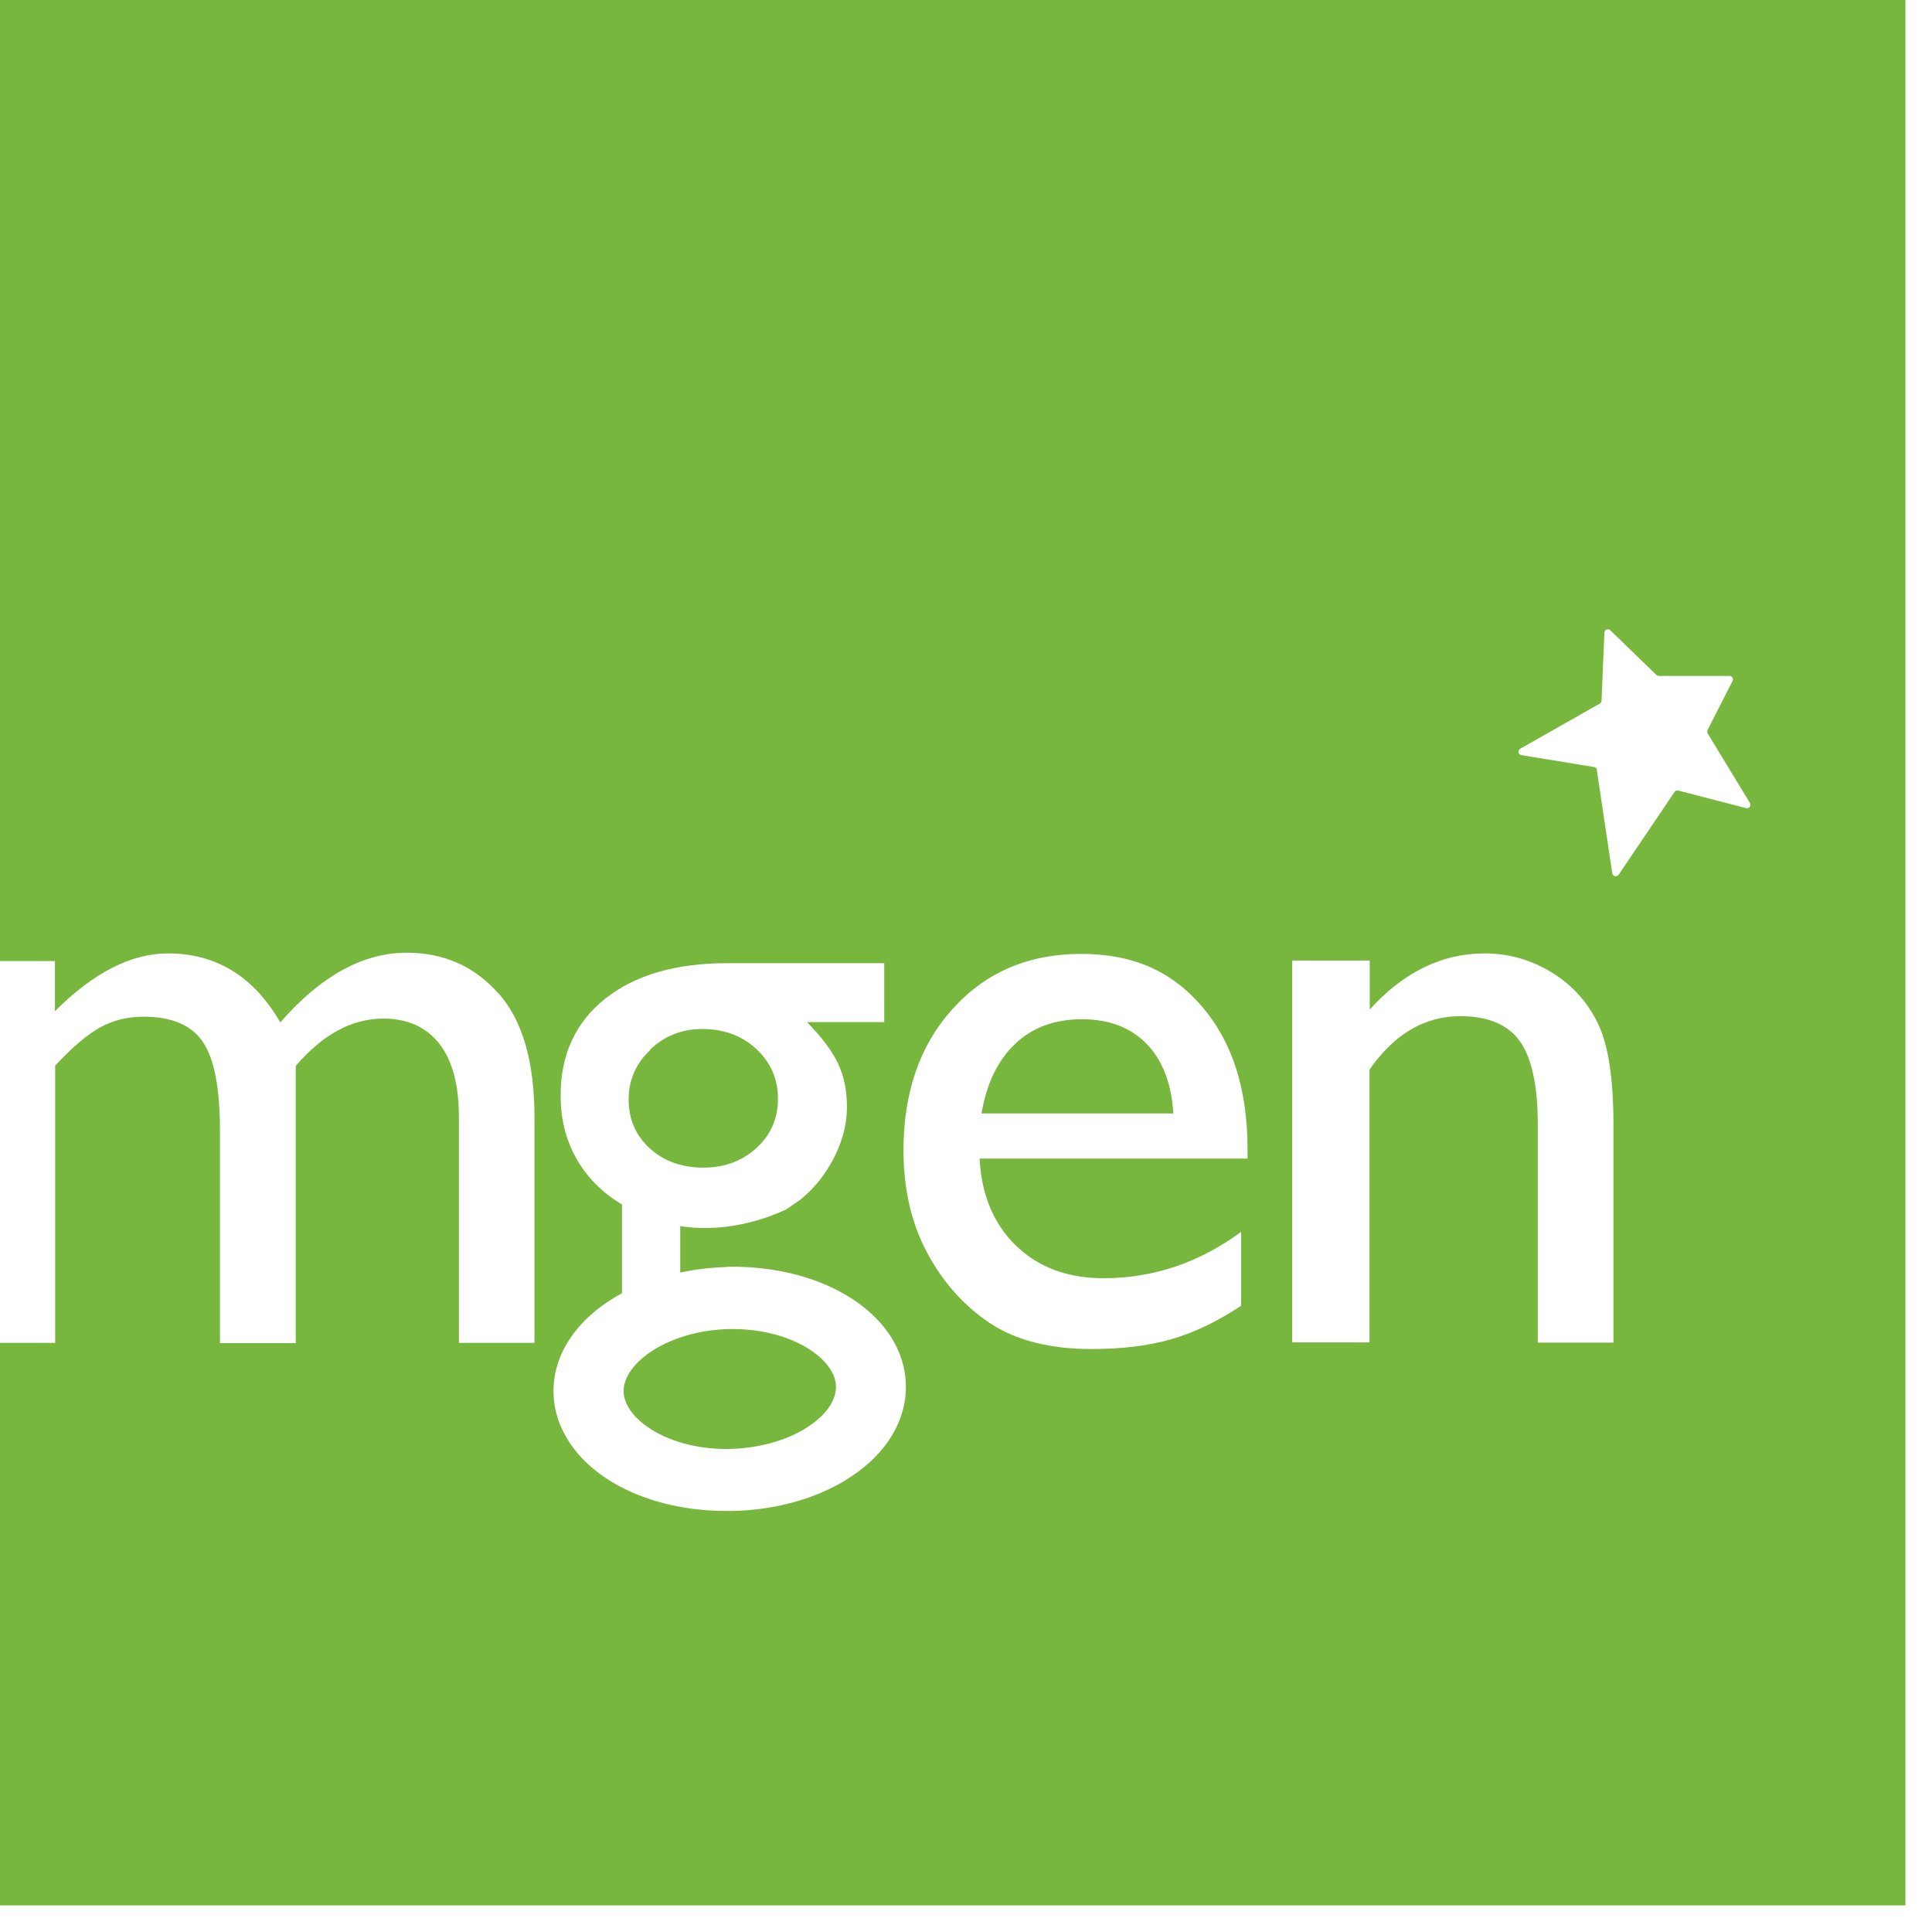 <svg width="65" height="65" viewBox="0 0 65 65" fill="none" xmlns="http://www.w3.org/2000/svg">
<g clip-path="url(#clip0_2_404)" filter="url(#filter0_i_2_404)">
<path d="M64.105 0H0V64.105H64.105V0Z" fill="#77B73D"/>
<path d="M41.988 38.98H32.957C33.021 40.212 33.437 41.188 34.189 41.916C34.949 42.644 35.924 43.004 37.124 43.004C38.796 43.004 40.348 42.484 41.756 41.444V43.931C40.972 44.451 40.196 44.827 39.428 45.051C38.66 45.275 37.756 45.387 36.724 45.387C35.309 45.387 34.165 45.091 33.293 44.507C32.421 43.923 31.717 43.132 31.189 42.14C30.661 41.148 30.397 40.004 30.397 38.7C30.397 36.748 30.949 35.156 32.061 33.933C33.165 32.709 34.605 32.093 36.372 32.093C38.14 32.093 39.436 32.685 40.452 33.877C41.468 35.068 41.972 36.66 41.972 38.668V38.988L41.988 38.98ZM33.013 37.46H39.476C39.412 36.444 39.108 35.66 38.572 35.116C38.036 34.565 37.308 34.292 36.396 34.292C35.484 34.292 34.74 34.565 34.157 35.116C33.573 35.668 33.197 36.444 33.021 37.46H33.013Z" fill="white"/>
<path d="M46.083 32.333V33.964C47.219 32.709 48.507 32.077 49.947 32.077C50.746 32.077 51.49 32.285 52.178 32.7C52.866 33.116 53.394 33.684 53.746 34.404C54.106 35.124 54.282 36.268 54.282 37.828V45.171H51.738V37.852C51.738 36.54 51.538 35.604 51.138 35.036C50.739 34.476 50.066 34.188 49.131 34.188C47.931 34.188 46.907 34.788 46.075 35.988V45.163H43.475V32.316H46.075L46.083 32.333Z" fill="white"/>
<path d="M24.454 42.627C23.902 42.644 23.382 42.708 22.886 42.812V41.252C24.622 41.524 26.102 40.852 26.446 40.692C26.606 40.58 26.766 40.476 26.926 40.364C27.31 40.052 27.646 39.668 27.918 39.204C28.302 38.556 28.494 37.9 28.494 37.228C28.494 36.692 28.398 36.212 28.198 35.788C28.006 35.372 27.654 34.9 27.15 34.388H29.749V32.405H24.462C22.734 32.405 21.366 32.805 20.366 33.596C19.366 34.388 18.863 35.476 18.863 36.844C18.863 37.172 18.87 38.02 19.358 38.916C19.79 39.716 20.414 40.22 20.926 40.524V43.508C19.494 44.283 18.591 45.499 18.623 46.867C18.647 48.043 19.375 49.139 20.614 49.875C21.662 50.499 23.014 50.835 24.438 50.835C24.51 50.835 24.582 50.835 24.646 50.835C26.142 50.803 27.558 50.395 28.63 49.683C29.837 48.891 30.509 47.763 30.477 46.587C30.421 44.283 27.782 42.548 24.446 42.62L24.454 42.627ZM21.87 35.316C22.35 34.852 22.942 34.62 23.63 34.62C24.358 34.62 24.958 34.844 25.446 35.292C25.926 35.74 26.174 36.3 26.174 36.964C26.174 37.628 25.934 38.18 25.454 38.62C24.974 39.06 24.374 39.284 23.662 39.284C22.95 39.284 22.334 39.068 21.862 38.636C21.39 38.204 21.15 37.66 21.15 36.996C21.15 36.332 21.39 35.788 21.878 35.324L21.87 35.316ZM27.278 47.939C26.59 48.427 25.614 48.715 24.598 48.747C23.59 48.779 22.59 48.531 21.886 48.075C21.326 47.715 20.99 47.259 20.982 46.819C20.958 45.867 22.462 44.771 24.51 44.715C24.558 44.715 24.606 44.715 24.662 44.715C26.63 44.715 28.11 45.715 28.125 46.643C28.134 47.083 27.83 47.555 27.278 47.939Z" fill="white"/>
<path d="M53.722 25.894L54.242 29.381C54.258 29.485 54.394 29.517 54.458 29.429L56.338 26.645C56.362 26.605 56.418 26.581 56.466 26.598L58.746 27.189C58.85 27.213 58.93 27.102 58.874 27.014L57.45 24.67C57.45 24.67 57.426 24.59 57.45 24.558L58.29 22.91C58.33 22.83 58.274 22.742 58.186 22.742H55.81C55.81 22.742 55.746 22.734 55.73 22.71L54.178 21.206C54.106 21.134 53.978 21.182 53.978 21.286L53.882 23.574C53.882 23.614 53.858 23.654 53.826 23.67L51.147 25.19C51.051 25.246 51.075 25.39 51.187 25.406L53.635 25.806C53.682 25.814 53.722 25.854 53.73 25.902L53.722 25.894Z" fill="white"/>
<path d="M16.767 33.421C15.959 32.509 14.935 32.053 13.687 32.053C12.207 32.053 10.791 32.837 9.431 34.397C8.535 32.853 7.28 32.077 5.648 32.077C4.408 32.077 3.144 32.725 1.848 34.021V32.333H0V45.18H1.856V35.853C2.424 35.237 2.928 34.813 3.368 34.565C3.808 34.325 4.296 34.205 4.824 34.205C5.776 34.205 6.44 34.485 6.824 35.053C7.208 35.613 7.4 36.613 7.4 38.036V45.188H9.951V35.861C10.863 34.797 11.847 34.269 12.895 34.269C13.711 34.269 14.343 34.557 14.783 35.117C15.223 35.685 15.439 36.501 15.439 37.572V45.18H17.982V37.596C17.982 35.725 17.582 34.333 16.774 33.421H16.767Z" fill="white"/>
</g>
<defs>
<filter id="filter0_i_2_404" x="0" y="0" width="64.105" height="64.105" filterUnits="userSpaceOnUse" color-interpolation-filters="sRGB">
<feFlood flood-opacity="0" result="BackgroundImageFix"/>
<feBlend mode="normal" in="SourceGraphic" in2="BackgroundImageFix" result="shape"/>
<feColorMatrix in="SourceAlpha" type="matrix" values="0 0 0 0 0 0 0 0 0 0 0 0 0 0 0 0 0 0 127 0" result="hardAlpha"/>
<feOffset/>
<feGaussianBlur stdDeviation="0.533"/>
<feComposite in2="hardAlpha" operator="arithmetic" k2="-1" k3="1"/>
<feColorMatrix type="matrix" values="0 0 0 0 0.5 0 0 0 0 0.5 0 0 0 0 0.5 0 0 0 1 0"/>
<feBlend mode="normal" in2="shape" result="effect1_innerShadow_2_404"/>
</filter>
<clipPath id="clip0_2_404">
<rect width="64.105" height="64.105" fill="white"/>
</clipPath>
</defs>
</svg>
